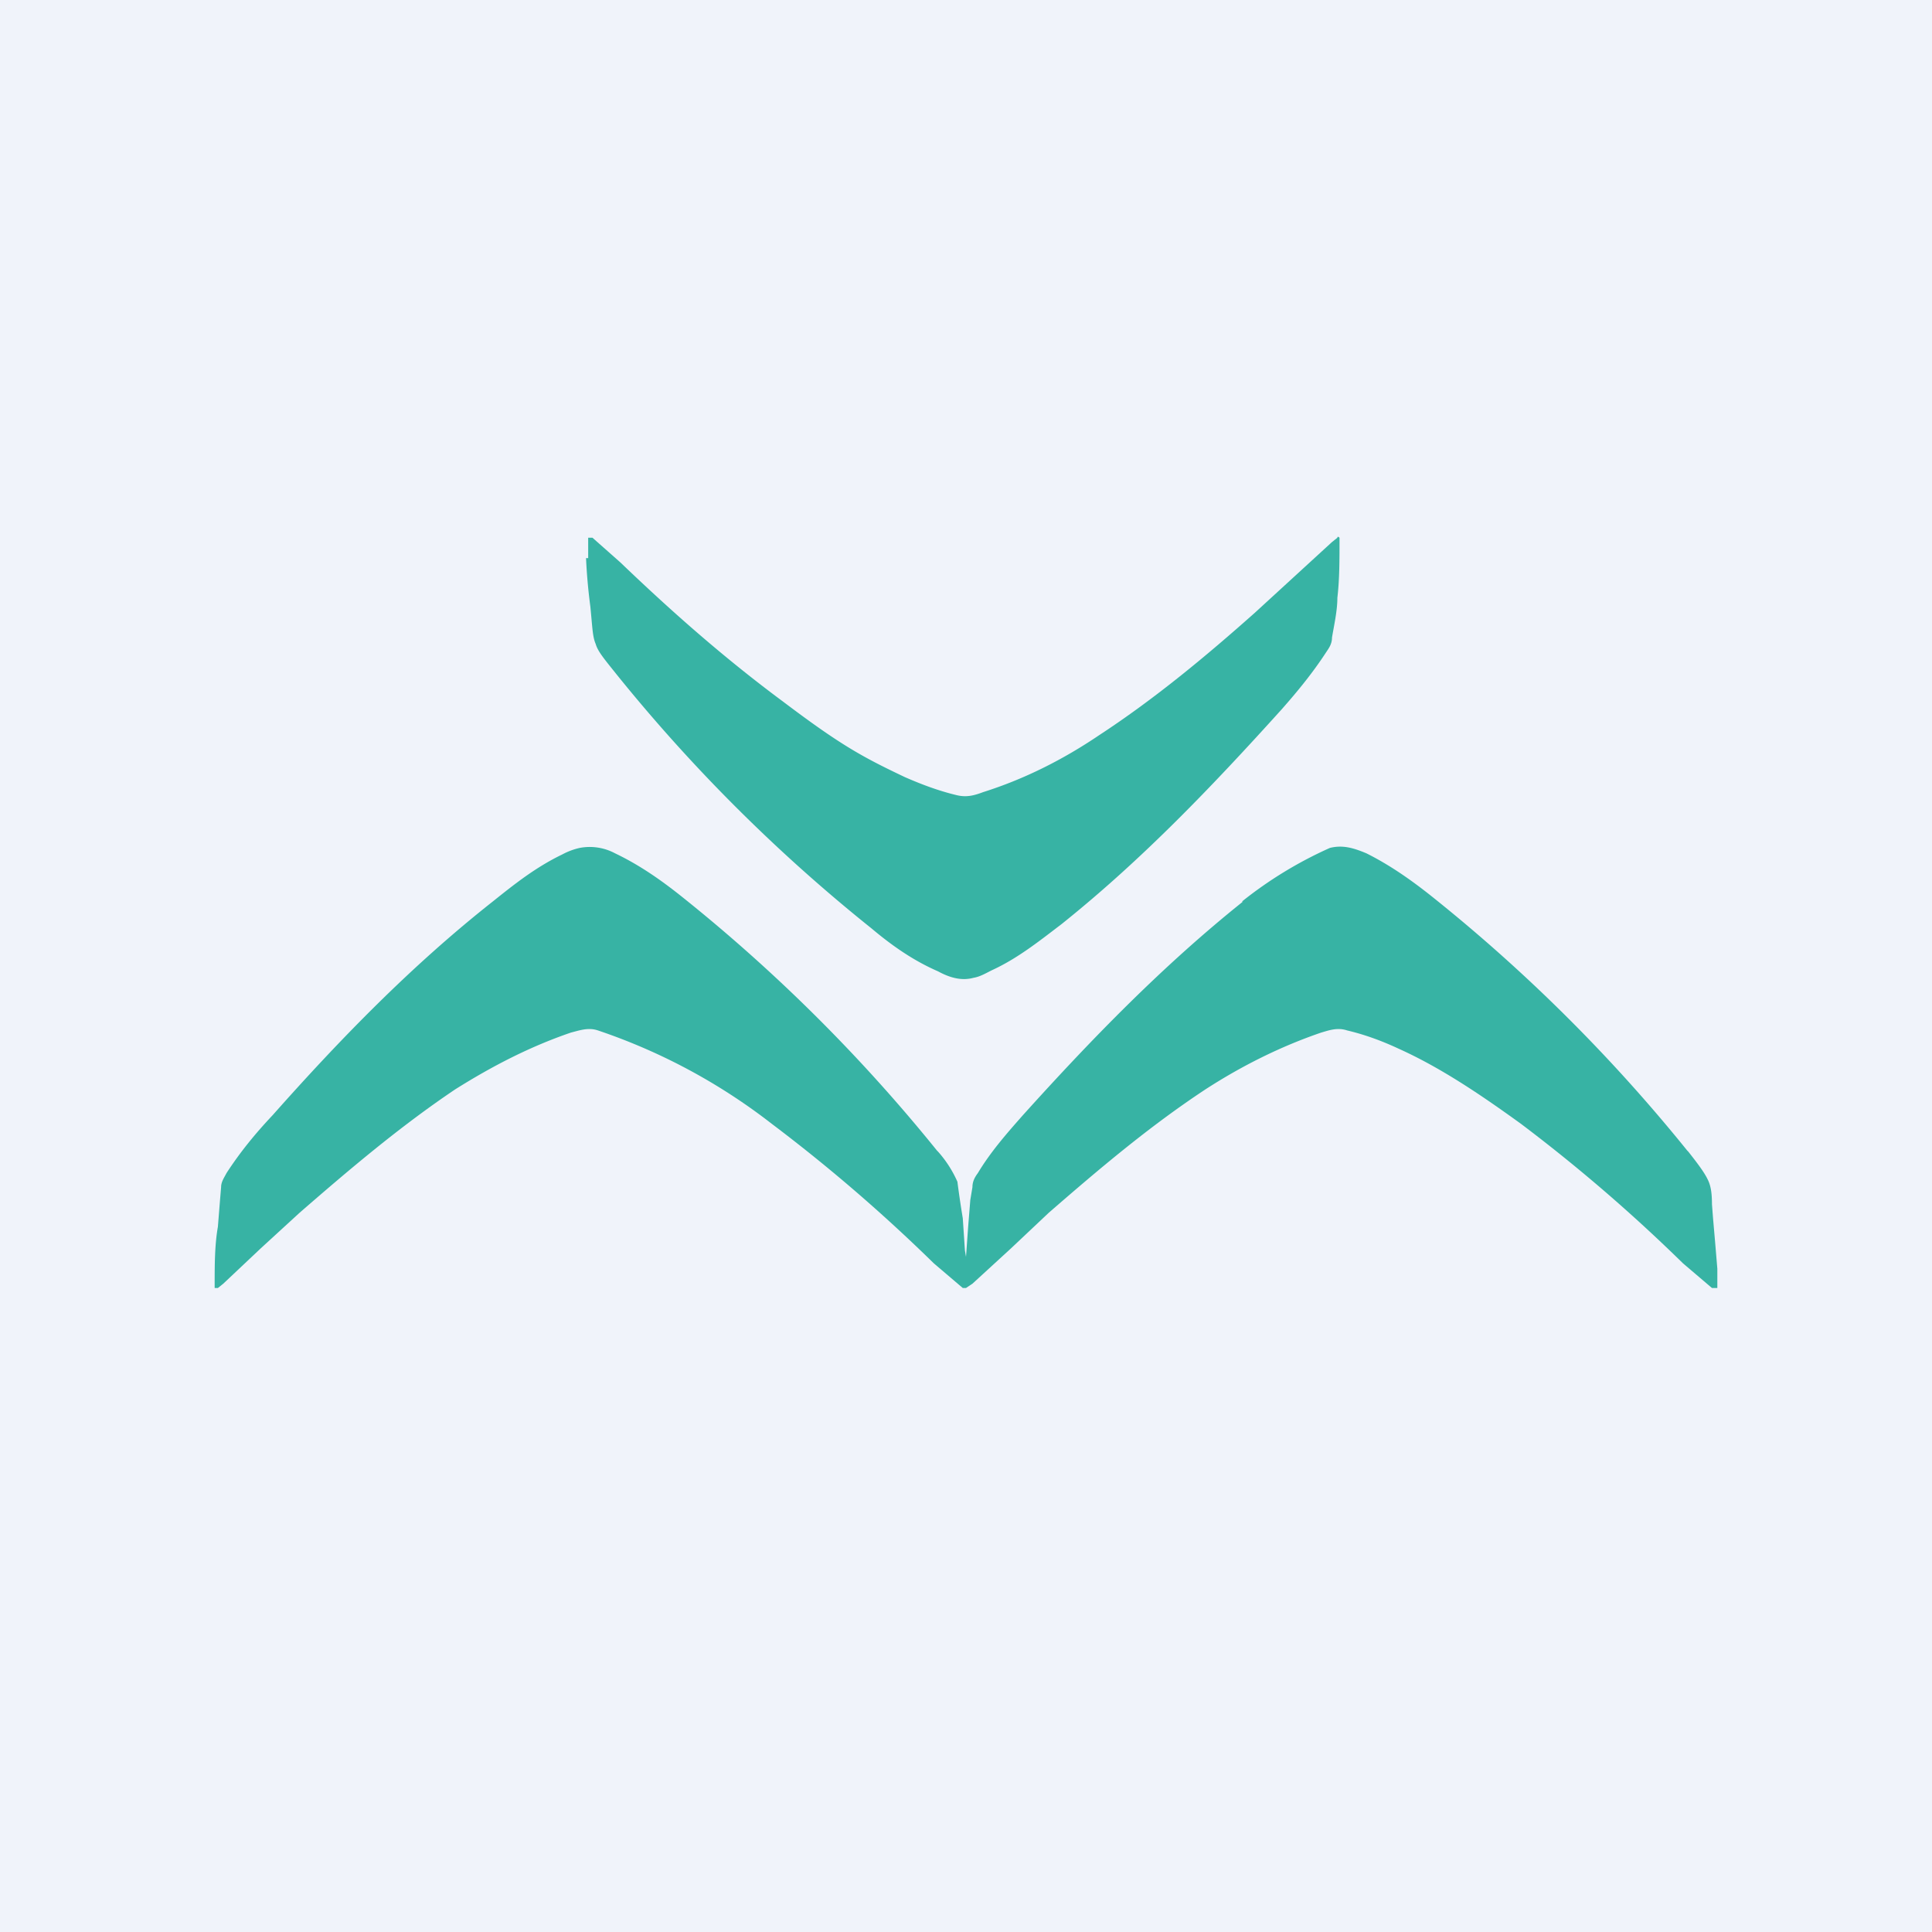 <!-- by TradingView --><svg width="18" height="18" viewBox="0 0 18 18" xmlns="http://www.w3.org/2000/svg"><path fill="#F0F3FA" d="M0 0h18v18H0z"/><path d="M5.48 5v.2h-.02a5.22 5.22 0 0 0 .04.45c.02.2.02.28.05.35.02.07.08.14.2.29a15.45 15.45 0 0 0 2.37 2.36c.19.16.39.3.62.4.11.06.22.09.33.06.06-.01.11-.04.17-.07.24-.11.44-.27.65-.43.75-.6 1.4-1.28 2.05-2 .15-.17.29-.34.42-.54.02-.03.05-.07.05-.13.02-.12.05-.25.05-.37.02-.17.02-.35.02-.54v-.02c-.02-.02-.02 0-.02 0l-.05.04-.36.33-.36.33c-.45.4-.93.8-1.45 1.14-.34.23-.7.41-1.08.53-.08.03-.15.05-.24.03-.17-.04-.33-.1-.49-.17-.4-.19-.6-.3-1.13-.7-.54-.4-1.03-.83-1.52-1.3l-.26-.23h-.04Zm3.49 7H9l.06-.04.36-.33.35-.33c.46-.4.93-.8 1.46-1.15.34-.22.7-.4 1.08-.53.07-.02.15-.05.24-.02.17.04.33.1.48.17.4.18.78.44 1.14.7.53.4 1.03.83 1.51 1.3l.27.23H16v-.18l-.02-.24-.02-.23-.01-.13c0-.1-.01-.16-.03-.21-.03-.07-.08-.14-.19-.28l-.01-.01a15.44 15.44 0 0 0-2.37-2.36c-.2-.16-.4-.3-.62-.41-.12-.05-.22-.08-.34-.05a3.78 3.78 0 0 0-.82.5h.01c-.75.6-1.41 1.28-2.05 1.99-.15.17-.3.34-.42.54-.03.04-.05.08-.05.13l-.02.12-.02.25-.02.28-.01-.06-.02-.3a9.45 9.45 0 0 1-.05-.34 1.07 1.07 0 0 0-.18-.28l-.01-.01a15.45 15.45 0 0 0-2.37-2.36c-.2-.16-.4-.3-.63-.41a.5.5 0 0 0-.33-.05.63.63 0 0 0-.16.06c-.25.12-.45.28-.65.44-.76.6-1.42 1.28-2.05 1.99-.16.17-.3.34-.43.54-.02.04-.05.08-.05.13l-.01.12-.02.25c-.03.17-.03.36-.03.54V12h.03l.05-.04.35-.33.36-.33c.46-.4.93-.8 1.45-1.15.35-.22.7-.4 1.08-.53.08-.02.16-.05.25-.02a5.5 5.5 0 0 1 1.62.87c.53.4 1.03.83 1.51 1.3l.27.23Z" fill="#37B3A4"/></svg>